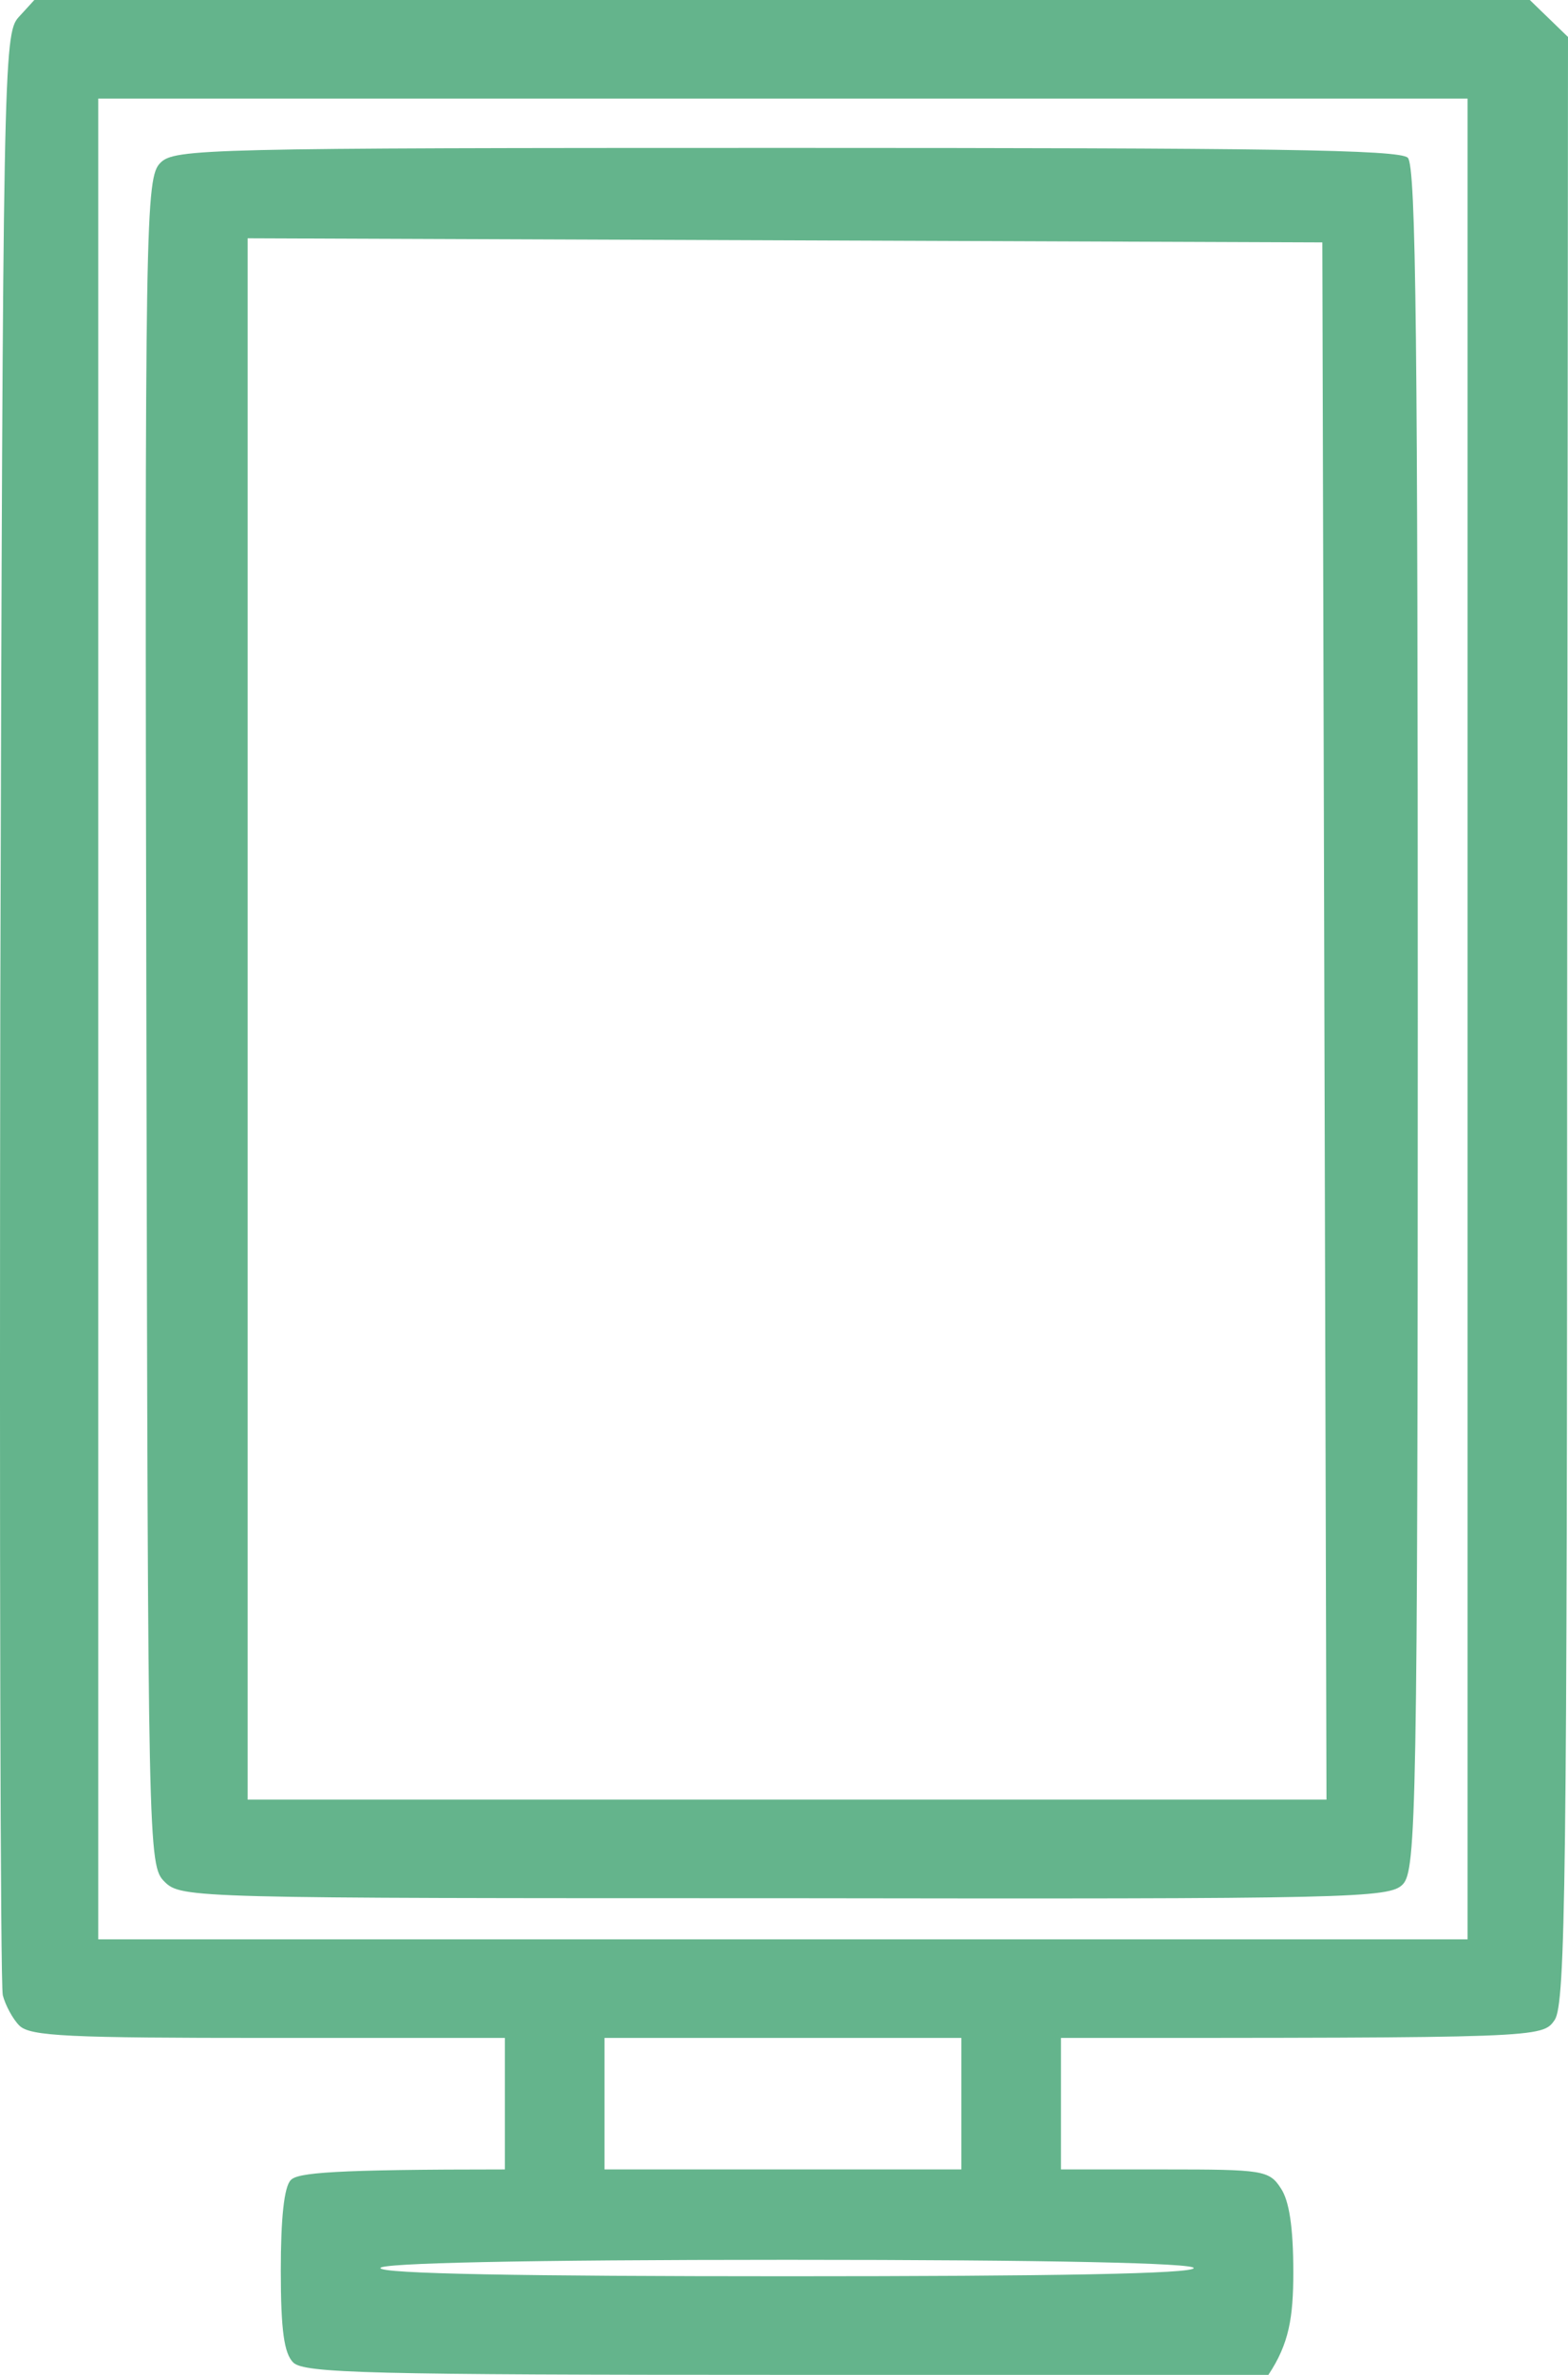 <svg xmlns="http://www.w3.org/2000/svg" width="37" height="56" viewBox="0 0 37 56" fill="none"><g id="JOLT-Icons-Screen_layerstyle"><path id="Vector" fill-rule="evenodd" clip-rule="evenodd" d="M0.81 0H36.099L37 0.872L36.98 24.028C36.98 44.335 36.941 47.242 36.687 47.629C36.393 48.055 36.393 48.055 25.035 48.055V51.156H27.483C29.793 51.156 29.95 51.175 30.224 51.601C30.42 51.892 30.518 52.512 30.518 53.578C30.518 54.644 30.42 55.264 29.93 56H18.572C8.741 56 7.175 55.961 6.92 55.709C6.705 55.496 6.626 54.954 6.626 53.539C6.626 52.299 6.705 51.563 6.861 51.408C7.018 51.233 7.841 51.156 11.914 51.156V48.055H6.333C1.633 48.055 0.712 48.017 0.458 47.765C0.301 47.61 0.125 47.28 0.066 47.048C0.007 46.796 -0.012 36.293 0.007 23.718C0.066 1.55 0.086 0.794 0.438 0.407L0.81 0ZM2.318 45.73H34.63V2.325H2.318V45.73ZM14.264 51.156H22.685V48.055H14.264V51.156ZM18.572 53.675C24.839 53.675 28.168 53.617 28.168 53.481C28.168 53.365 24.839 53.287 18.572 53.287C12.306 53.287 8.976 53.365 8.976 53.481C8.976 53.617 12.306 53.675 18.572 53.675ZM18.553 3.488C29.93 3.488 33.025 3.527 33.22 3.72C33.416 3.914 33.455 8.1 33.455 24.028C33.455 42.746 33.416 44.102 33.103 44.432C32.79 44.761 31.948 44.781 18.533 44.761C4.551 44.761 4.276 44.761 3.885 44.374C3.493 43.986 3.493 43.696 3.454 24.086C3.415 5.057 3.434 4.185 3.787 3.837C4.12 3.507 4.844 3.488 18.553 3.488V3.488ZM5.843 42.436H31.301L31.203 5.716L5.843 5.619V42.436Z" fill="#64B48C"></path></g></svg>